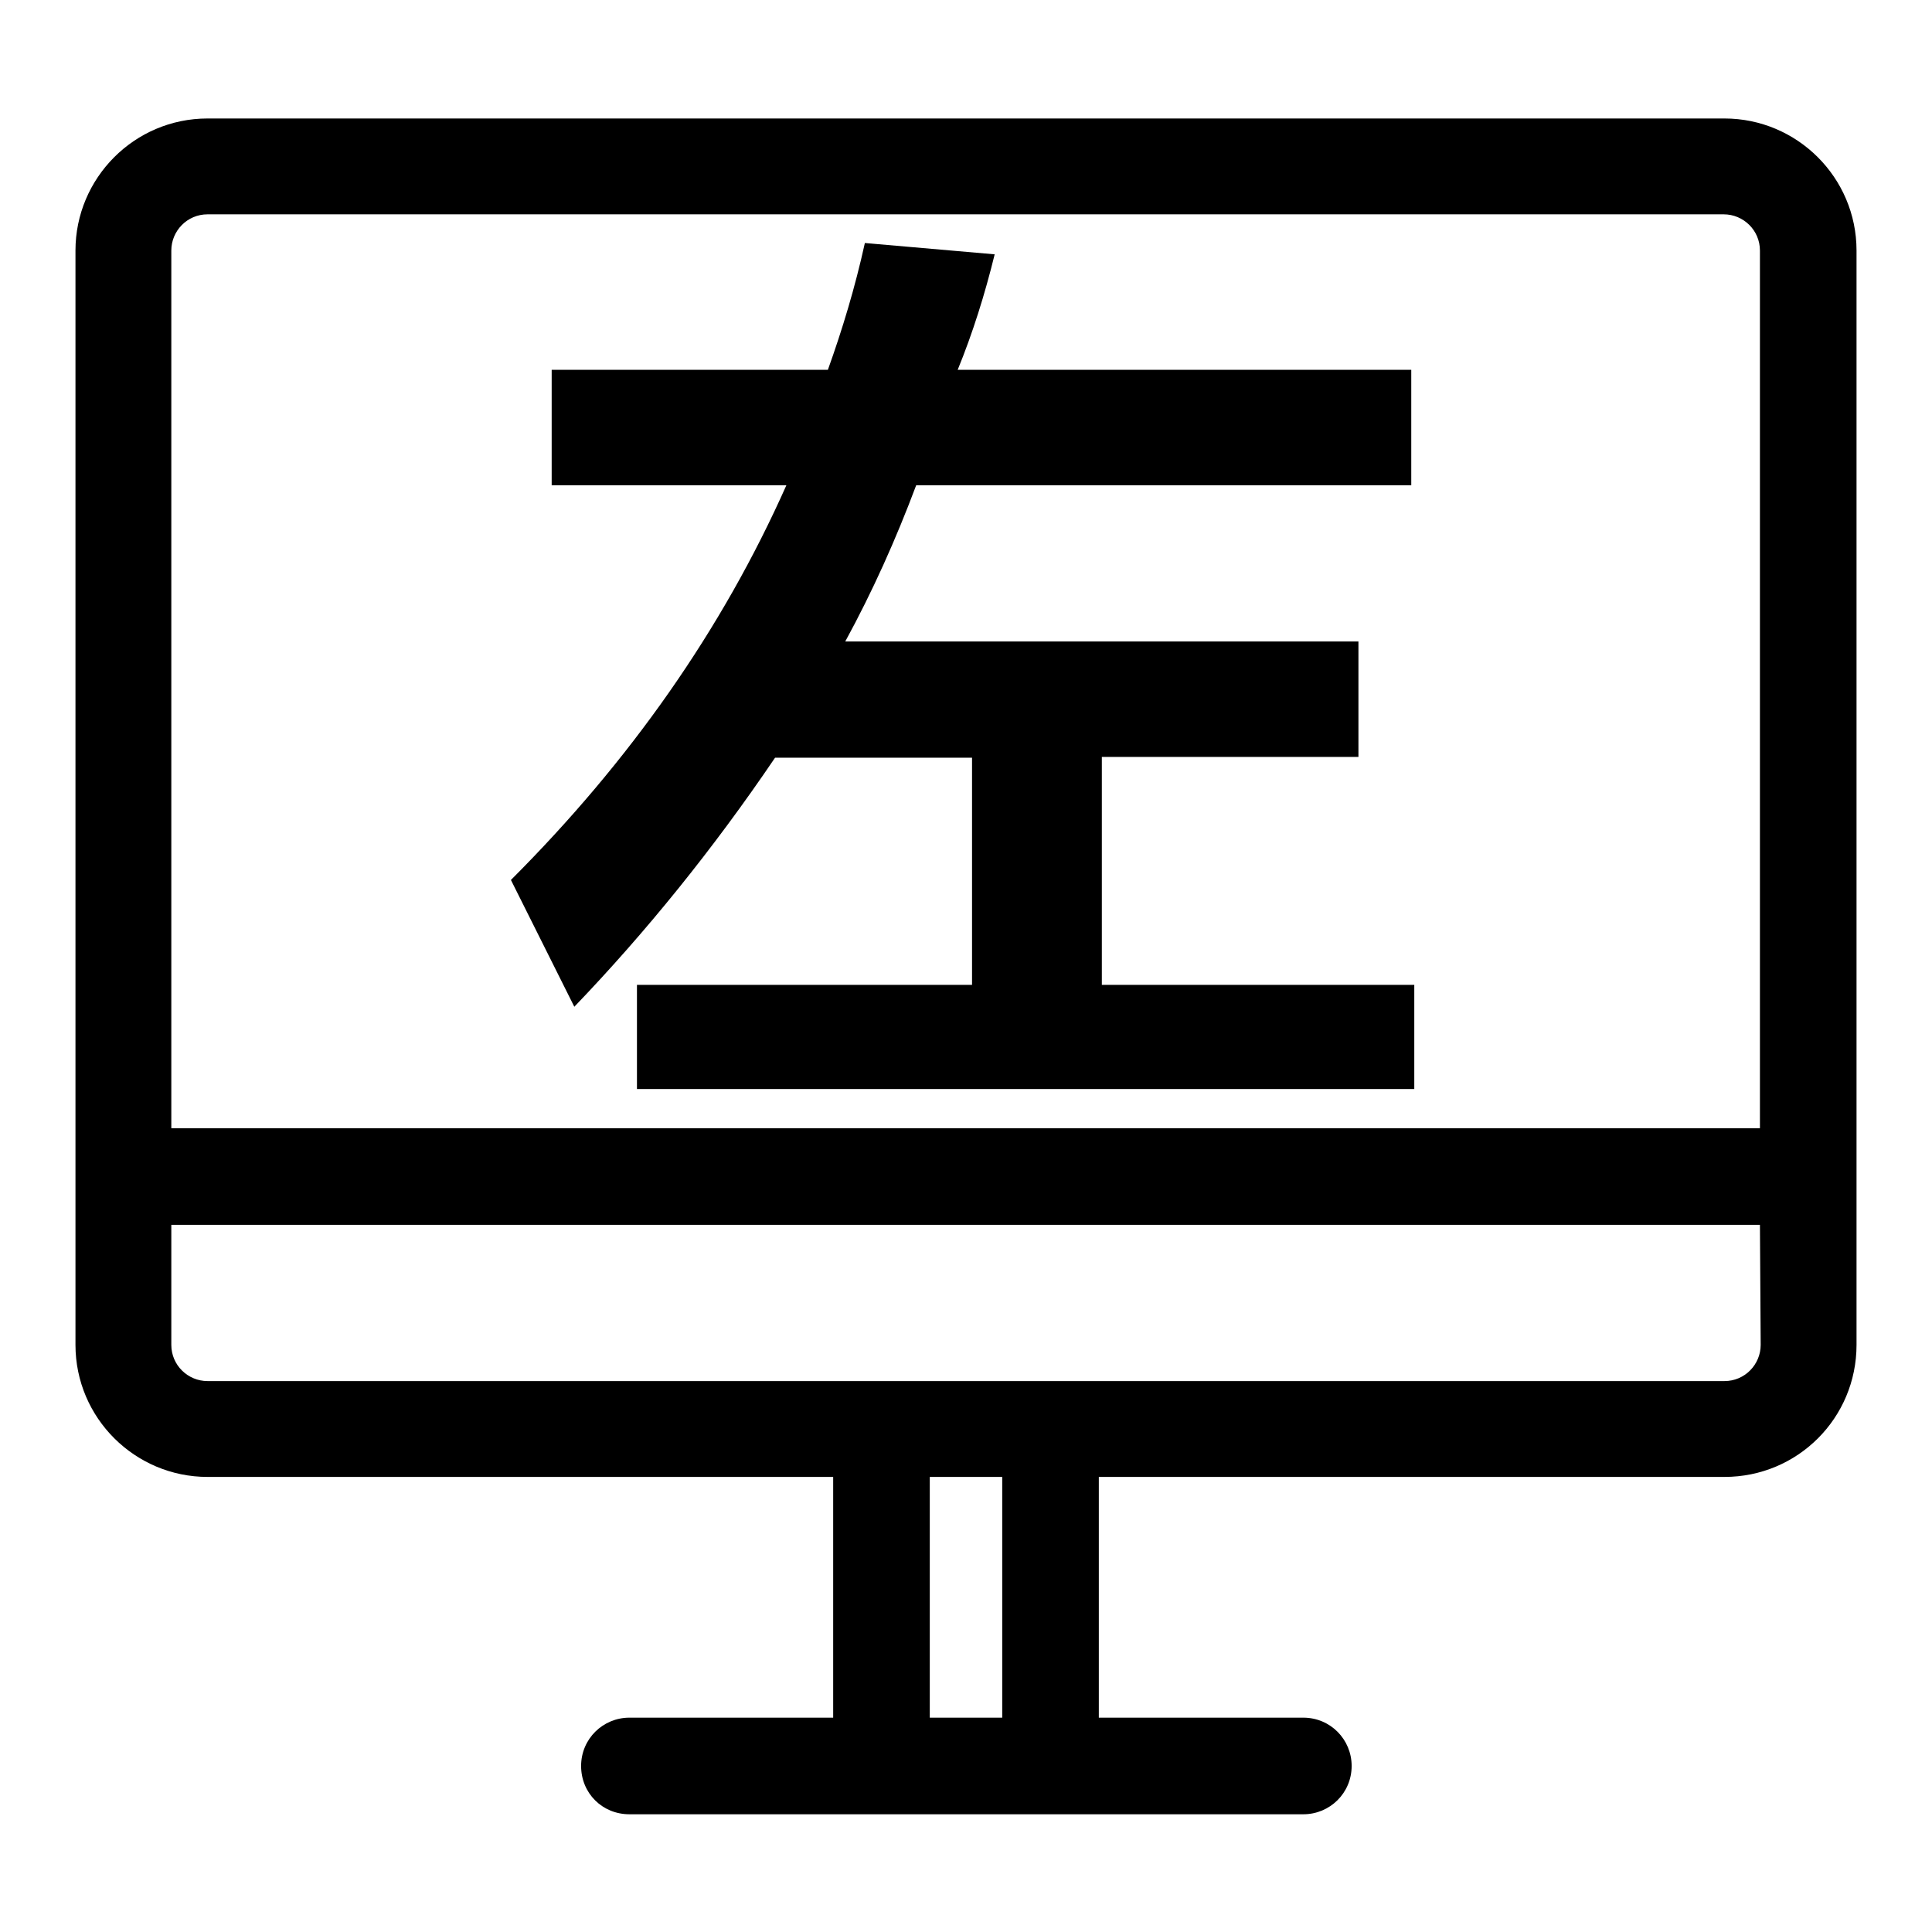 <?xml version="1.0" encoding="utf-8"?>
<!-- Svg Vector Icons : http://www.onlinewebfonts.com/icon -->
<!DOCTYPE svg PUBLIC "-//W3C//DTD SVG 1.1//EN" "http://www.w3.org/Graphics/SVG/1.1/DTD/svg11.dtd">
<svg version="1.1" xmlns="http://www.w3.org/2000/svg" xmlns:xlink="http://www.w3.org/1999/xlink" x="0px" y="0px" viewBox="0 0 256 256" enable-background="new 0 0 256 256" xml:space="preserve">
<g><g><path fill="#000000" d="M228.5,15.7H27.5c-9.7,0-17.5,7.9-17.5,17.5v145c0,9.7,7.9,17.5,17.5,17.5h82.9v31.9H83.4c-3.5,0-6.4,2.8-6.4,6.4s2.8,6.4,6.4,6.4h89.3c3.5,0,6.4-2.8,6.4-6.4c0-3.5-2.8-6.4-6.4-6.4h-27.1v-31.9h82.9c9.7,0,17.5-7.8,17.5-17.5v-145C246,23.5,238.1,15.7,228.5,15.7z M132.8,227.6h-9.6v-31.9h9.6V227.6z M233.3,178.2c0,2.6-2.1,4.8-4.8,4.8H27.5c-2.6,0-4.8-2.1-4.8-4.8v-15.9h210.5L233.3,178.2L233.3,178.2z M233.3,149.5H22.7V33.2c0-2.6,2.1-4.8,4.8-4.8h200.9c2.6,0,4.8,2.1,4.8,4.8V149.5L233.3,149.5z M146,100.3h34V85h-68c3.6-6.6,6.7-13.5,9.4-20.7H187V49h-60.1c2-4.9,3.6-10,4.9-15.3l-17.2-1.5c-1.3,5.9-3,11.5-4.9,16.8H73.1v15.3h31.1c-8.5,19.1-20.7,36.5-36.5,52.3l8.4,16.8c9.5-9.9,18.4-20.9,26.6-33h26.1v30.1H84.4v13.8h103v-13.8H146V100.3z"/></g></g>
</svg>
